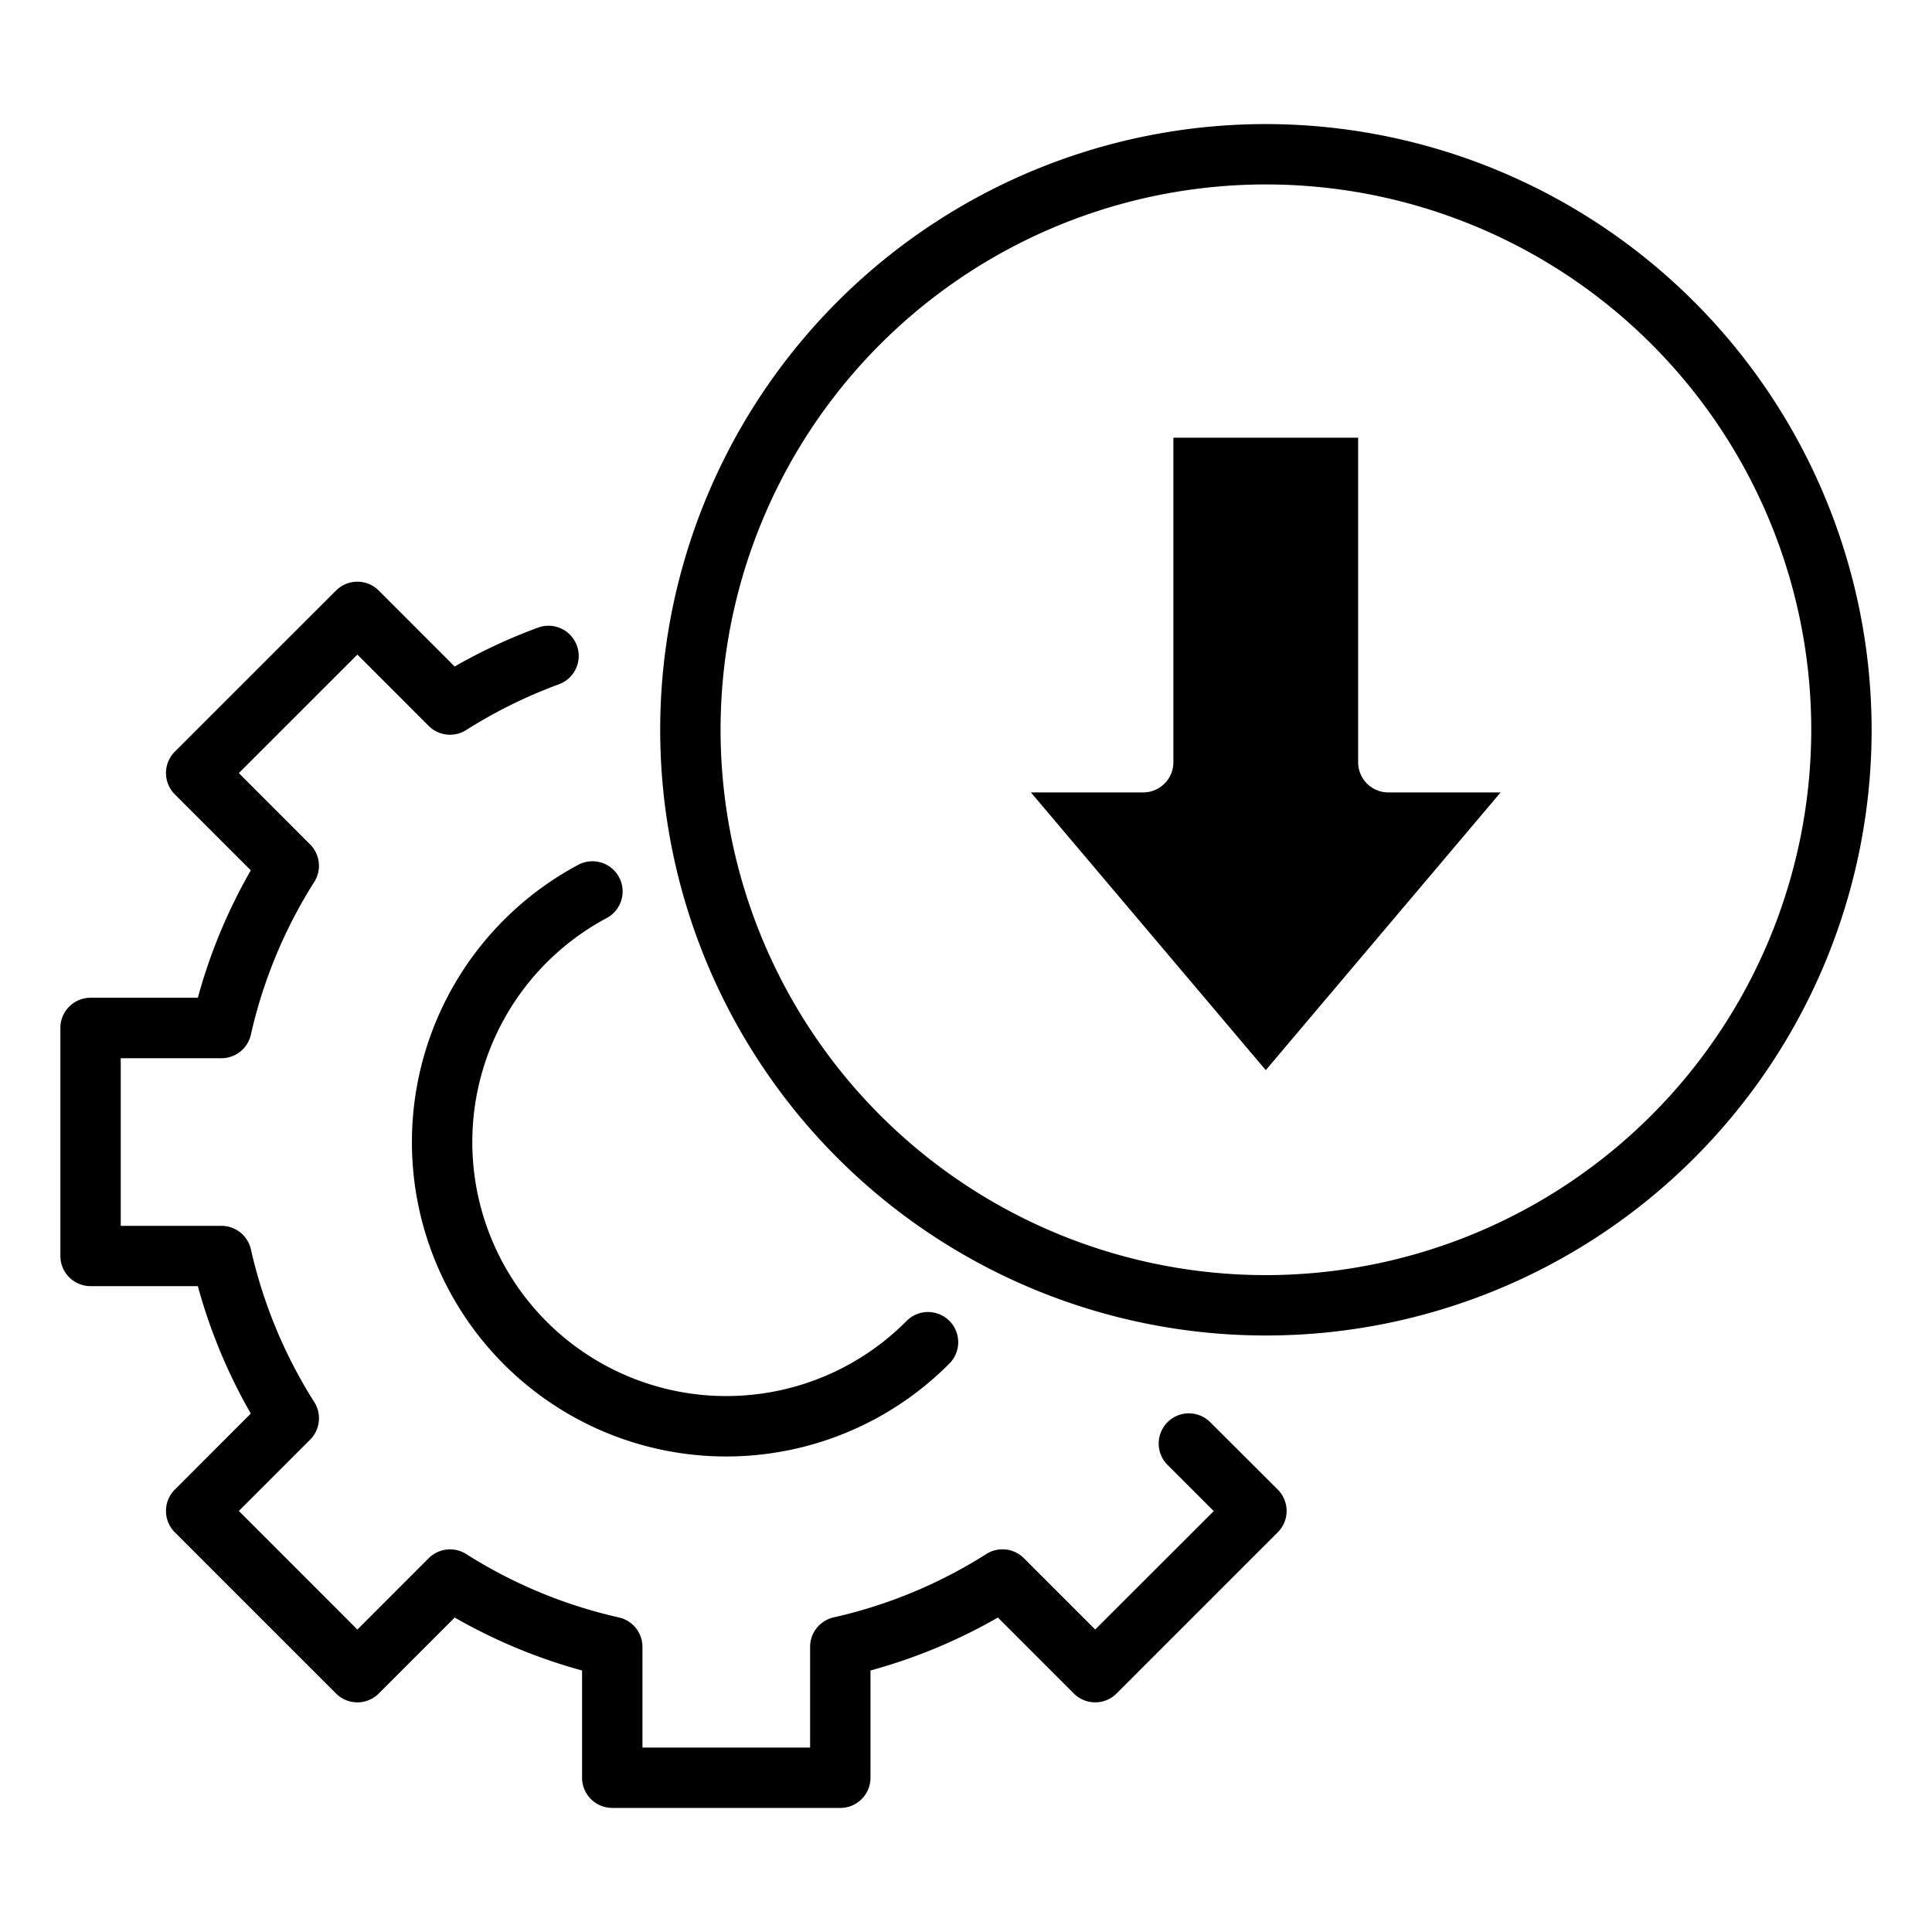 <?xml version="1.0"?>
<svg xmlns="http://www.w3.org/2000/svg" id="Layer_1" data-name="Layer 1" viewBox="0 0 64 64"><path d="M40.078,47.1a1,1,0,0,0-1.414,1.414l1.543,1.543L36.28,53.979l-2.363-2.363a1,1,0,0,0-1.242-.138,16.01,16.01,0,0,1-5.059,2.1,1,1,0,0,0-.78.975V57.89H21.282V54.555a1,1,0,0,0-.78-.975,16.01,16.01,0,0,1-5.059-2.1,1,1,0,0,0-1.242.138l-2.362,2.363L7.912,50.052l2.362-2.363a1,1,0,0,0,.138-1.241,16.027,16.027,0,0,1-2.1-5.06,1,1,0,0,0-.976-.78H4V35.055H7.335a1,1,0,0,0,.976-.781,16.036,16.036,0,0,1,2.1-5.06,1,1,0,0,0-.138-1.241L7.912,25.61l3.927-3.926L14.2,24.046a1,1,0,0,0,1.242.138,16.159,16.159,0,0,1,3.073-1.516,1,1,0,0,0-.69-1.878,18.1,18.1,0,0,0-2.764,1.289l-2.516-2.517a1,1,0,0,0-1.414,0L5.791,24.9a1,1,0,0,0,0,1.414l2.517,2.517a17.937,17.937,0,0,0-1.754,4.221H3a1,1,0,0,0-1,1v7.553a1,1,0,0,0,1,1H6.554a17.955,17.955,0,0,0,1.754,4.221L5.791,49.345a1,1,0,0,0,0,1.414L11.132,56.1a1,1,0,0,0,1.414,0l2.516-2.517a18.007,18.007,0,0,0,4.22,1.754V58.89a1,1,0,0,0,1,1h7.554a1,1,0,0,0,1-1V55.337a17.972,17.972,0,0,0,4.22-1.754L35.573,56.1a1,1,0,0,0,1.414,0l5.341-5.341a1,1,0,0,0,0-1.414Z"/><path d="M20.119,30.4a1,1,0,0,0-.937-1.766,10.413,10.413,0,1,0,12.27,16.533,1,1,0,0,0-1.42-1.409A8.413,8.413,0,1,1,20.119,30.4Z"/><path d="M41.93,4.11A20.065,20.065,0,1,0,62,24.18,20.086,20.086,0,0,0,41.93,4.11Zm0,38.13A18.065,18.065,0,1,1,60,24.18,18.078,18.078,0,0,1,41.93,42.24Z"/><path d="M44.99,25.25V14.5H38.87V25.25a1,1,0,0,1-1,1H34.15l7.78,9.2,7.78-9.2H45.99A1,1,0,0,1,44.99,25.25Z"/></svg>

